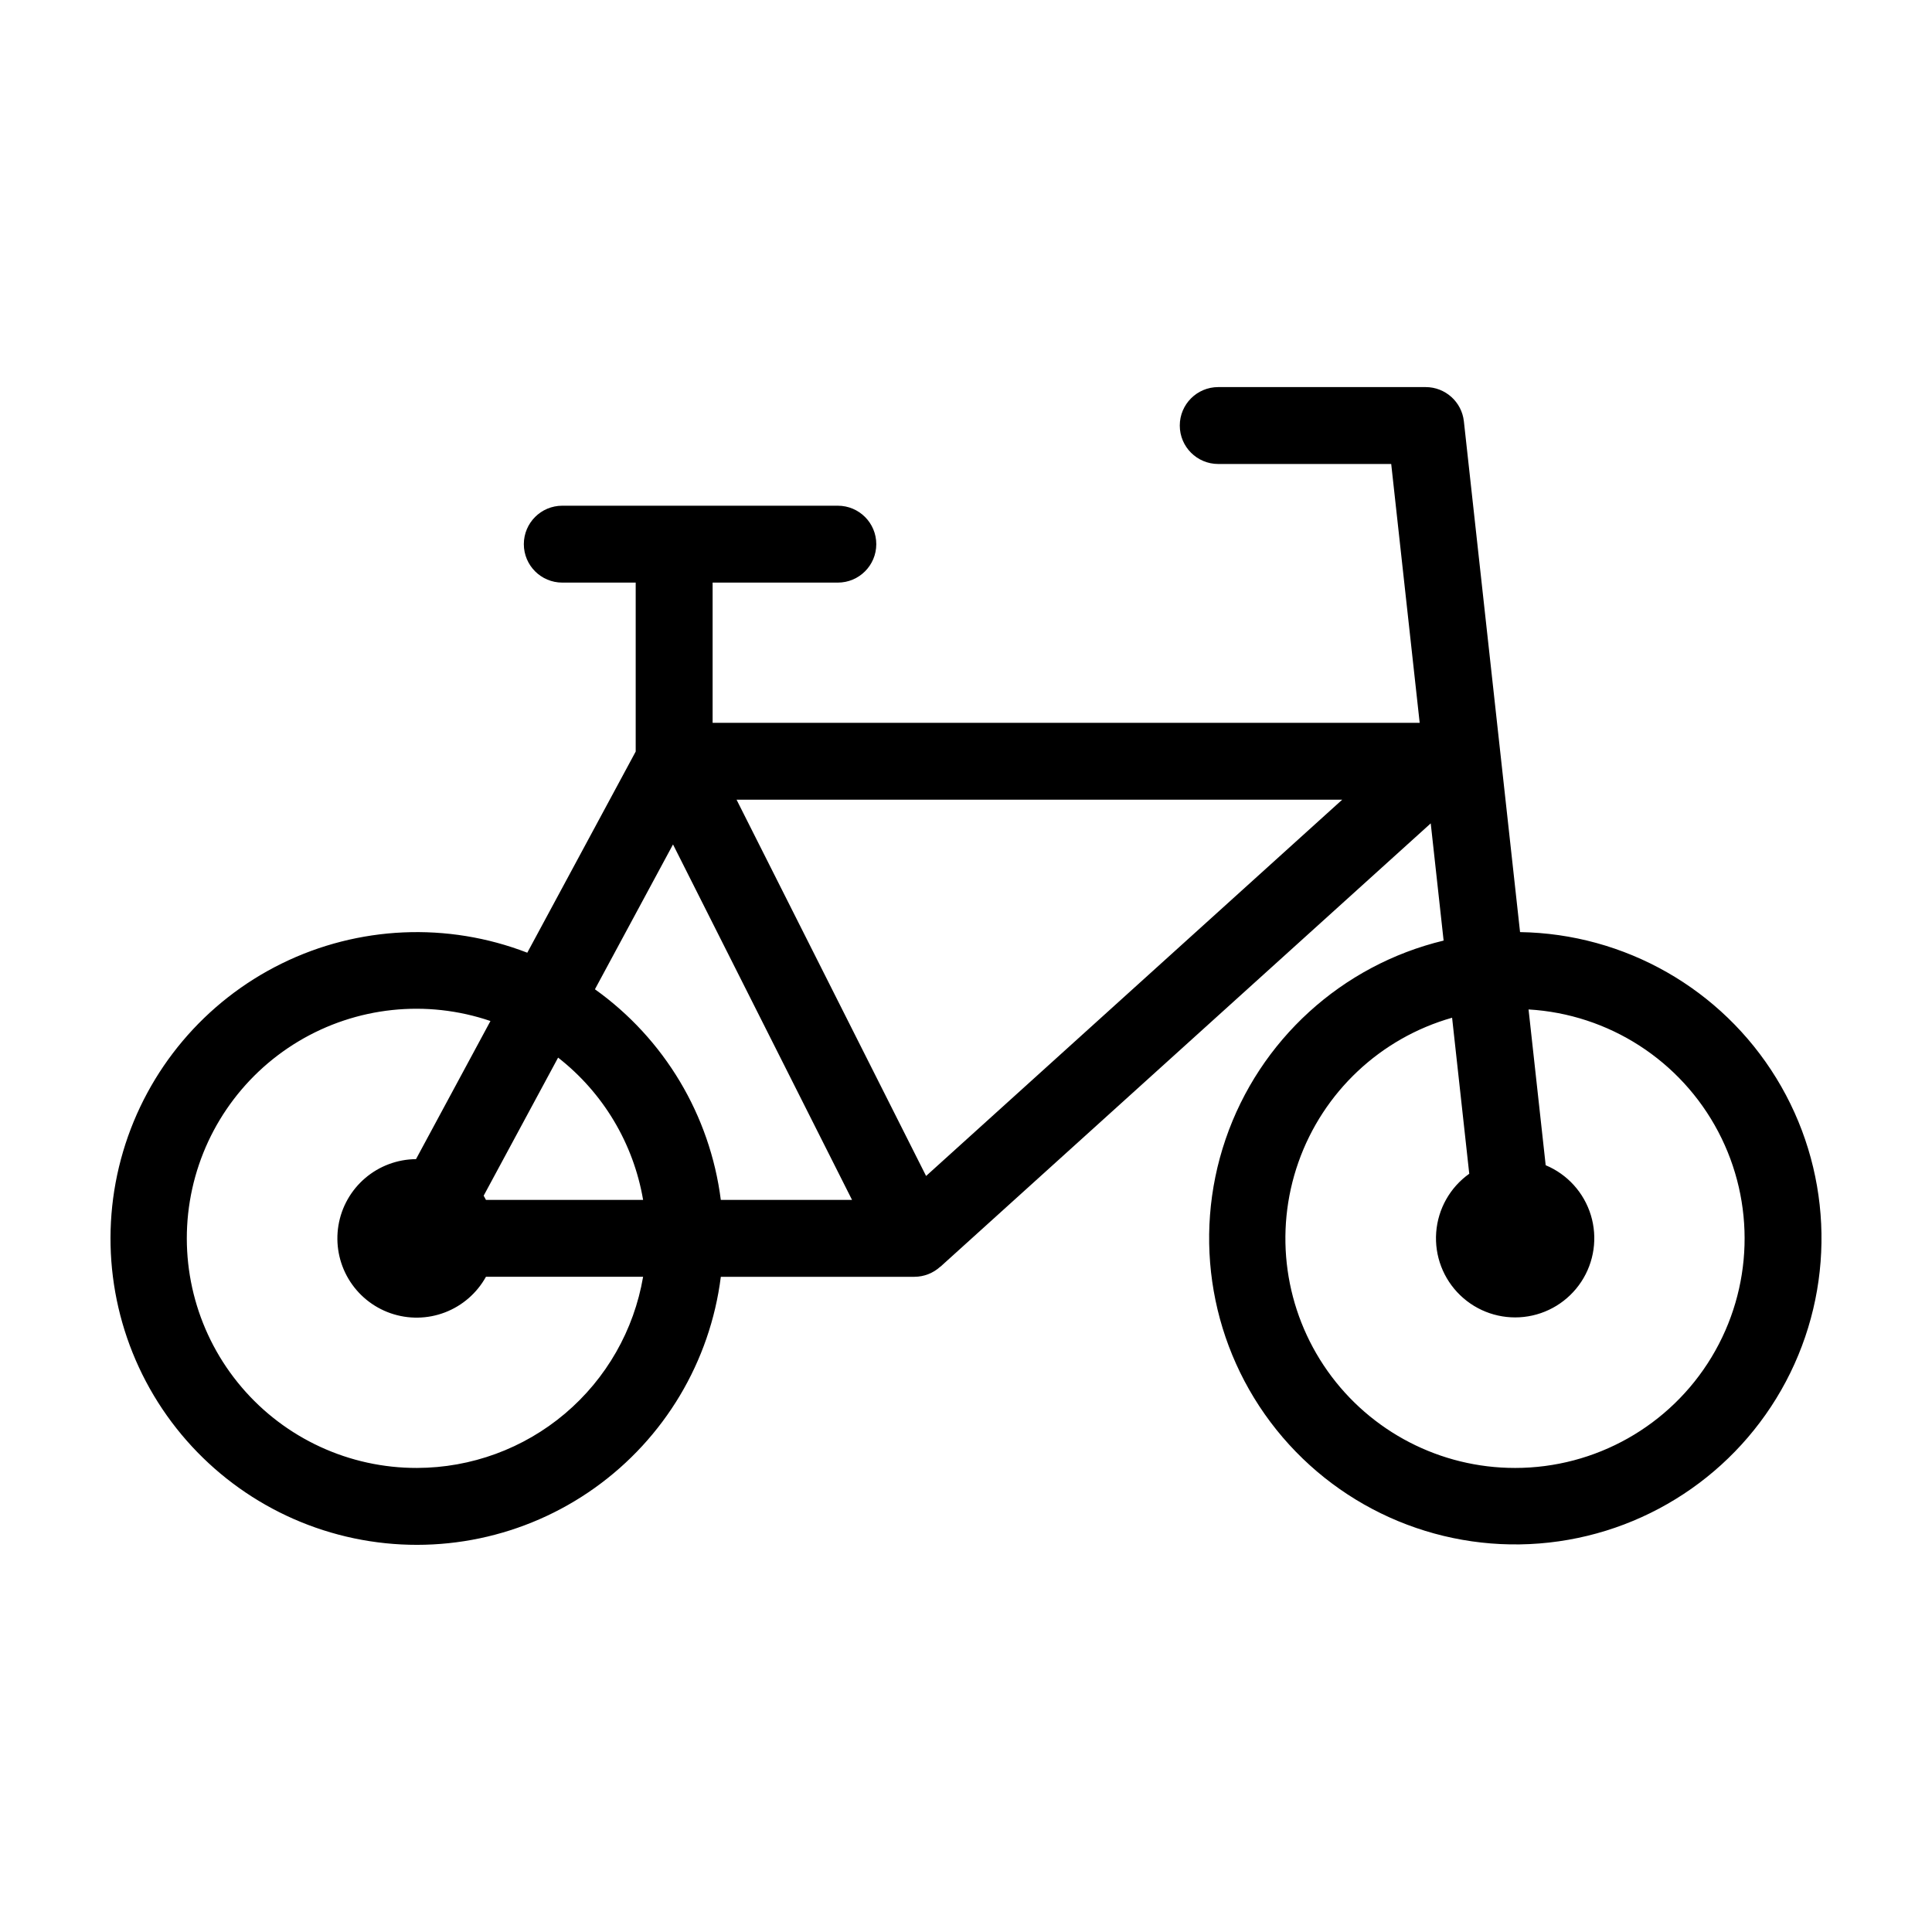 <?xml version="1.0" encoding="UTF-8"?>
<!-- Uploaded to: ICON Repo, www.iconrepo.com, Generator: ICON Repo Mixer Tools -->
<svg fill="#000000" width="800px" height="800px" version="1.1" viewBox="144 144 512 512" xmlns="http://www.w3.org/2000/svg">
 <path d="m546.83 391.02-14.887-135.36c-0.566-5.168-4.93-9.074-10.129-9.078h-54.973c-5.625 0-10.188 4.562-10.188 10.191s4.562 10.188 10.188 10.188h45.844l7.543 68.59h-187.38v-37.156h33.184c5.629 0 10.191-4.559 10.191-10.188s-4.562-10.188-10.191-10.188h-73.023c-5.625 0-10.188 4.559-10.188 10.188s4.562 10.188 10.188 10.188h19.457v44.773l-28.73 53.309c-21.152-8.176-44.758-7.129-65.105 2.879-20.348 10.012-35.578 28.074-42.012 49.82-6.434 21.746-3.481 45.188 8.145 64.656 11.629 19.469 30.867 33.191 53.059 37.84 22.195 4.652 45.324-0.191 63.785-13.359 18.465-13.164 30.582-33.453 33.418-55.949h51.316c2.523-0.008 4.953-0.957 6.816-2.656l0.02 0.023 129.98-117.53 3.414 31.066v-0.004c-27 6.508-48.801 26.371-57.781 52.652-8.98 26.285-3.891 55.336 13.488 77.004 17.379 21.664 44.633 32.938 72.238 29.875s51.727-20.031 63.938-44.977c12.211-24.949 10.809-54.41-3.711-78.086-14.52-23.68-40.141-38.285-67.914-38.715zm-292.32 142c-17.891 0.047-34.895-7.781-46.488-21.406-11.598-13.621-16.609-31.656-13.711-49.309 2.902-17.652 13.426-33.133 28.773-42.328 15.344-9.191 33.957-11.168 50.891-5.398l-19.73 36.605h0.004c-4.953 0.039-9.73 1.824-13.492 5.043-3.762 3.215-6.266 7.656-7.07 12.543-0.805 4.883 0.141 9.895 2.668 14.148 2.531 4.258 6.481 7.481 11.156 9.105s9.773 1.551 14.398-0.219 8.473-5.113 10.871-9.441h41.648c-2.414 14.152-9.75 26.996-20.711 36.266-10.965 9.27-24.852 14.363-39.207 14.391zm59.918-71.035h-41.648c-0.207-0.371-0.379-0.762-0.605-1.113l19.727-36.594c11.945 9.32 19.98 22.77 22.527 37.707zm20.594 0c-2.859-22.441-14.949-42.672-33.359-55.816l20.691-38.383 47.445 94.199zm54.402-6.34-50.227-99.715h160.5zm156.06 77.375c-19.734 0.008-38.246-9.562-49.652-25.664-11.406-16.105-14.293-36.746-7.734-55.359 6.559-18.613 21.738-32.891 40.723-38.289l4.547 41.348c-5.086 3.617-8.297 9.312-8.762 15.535-0.465 6.223 1.867 12.332 6.363 16.66 4.492 4.332 10.68 6.438 16.883 5.746 6.203-0.691 11.773-4.109 15.203-9.324 3.43-5.215 4.356-11.684 2.535-17.652-1.824-5.969-6.211-10.816-11.969-13.223l-4.539-41.285c21.27 1.242 40.336 13.531 50.262 32.387 9.922 18.855 9.25 41.527-1.77 59.762-11.02 18.238-30.781 29.375-52.09 29.359z"/>
</svg>